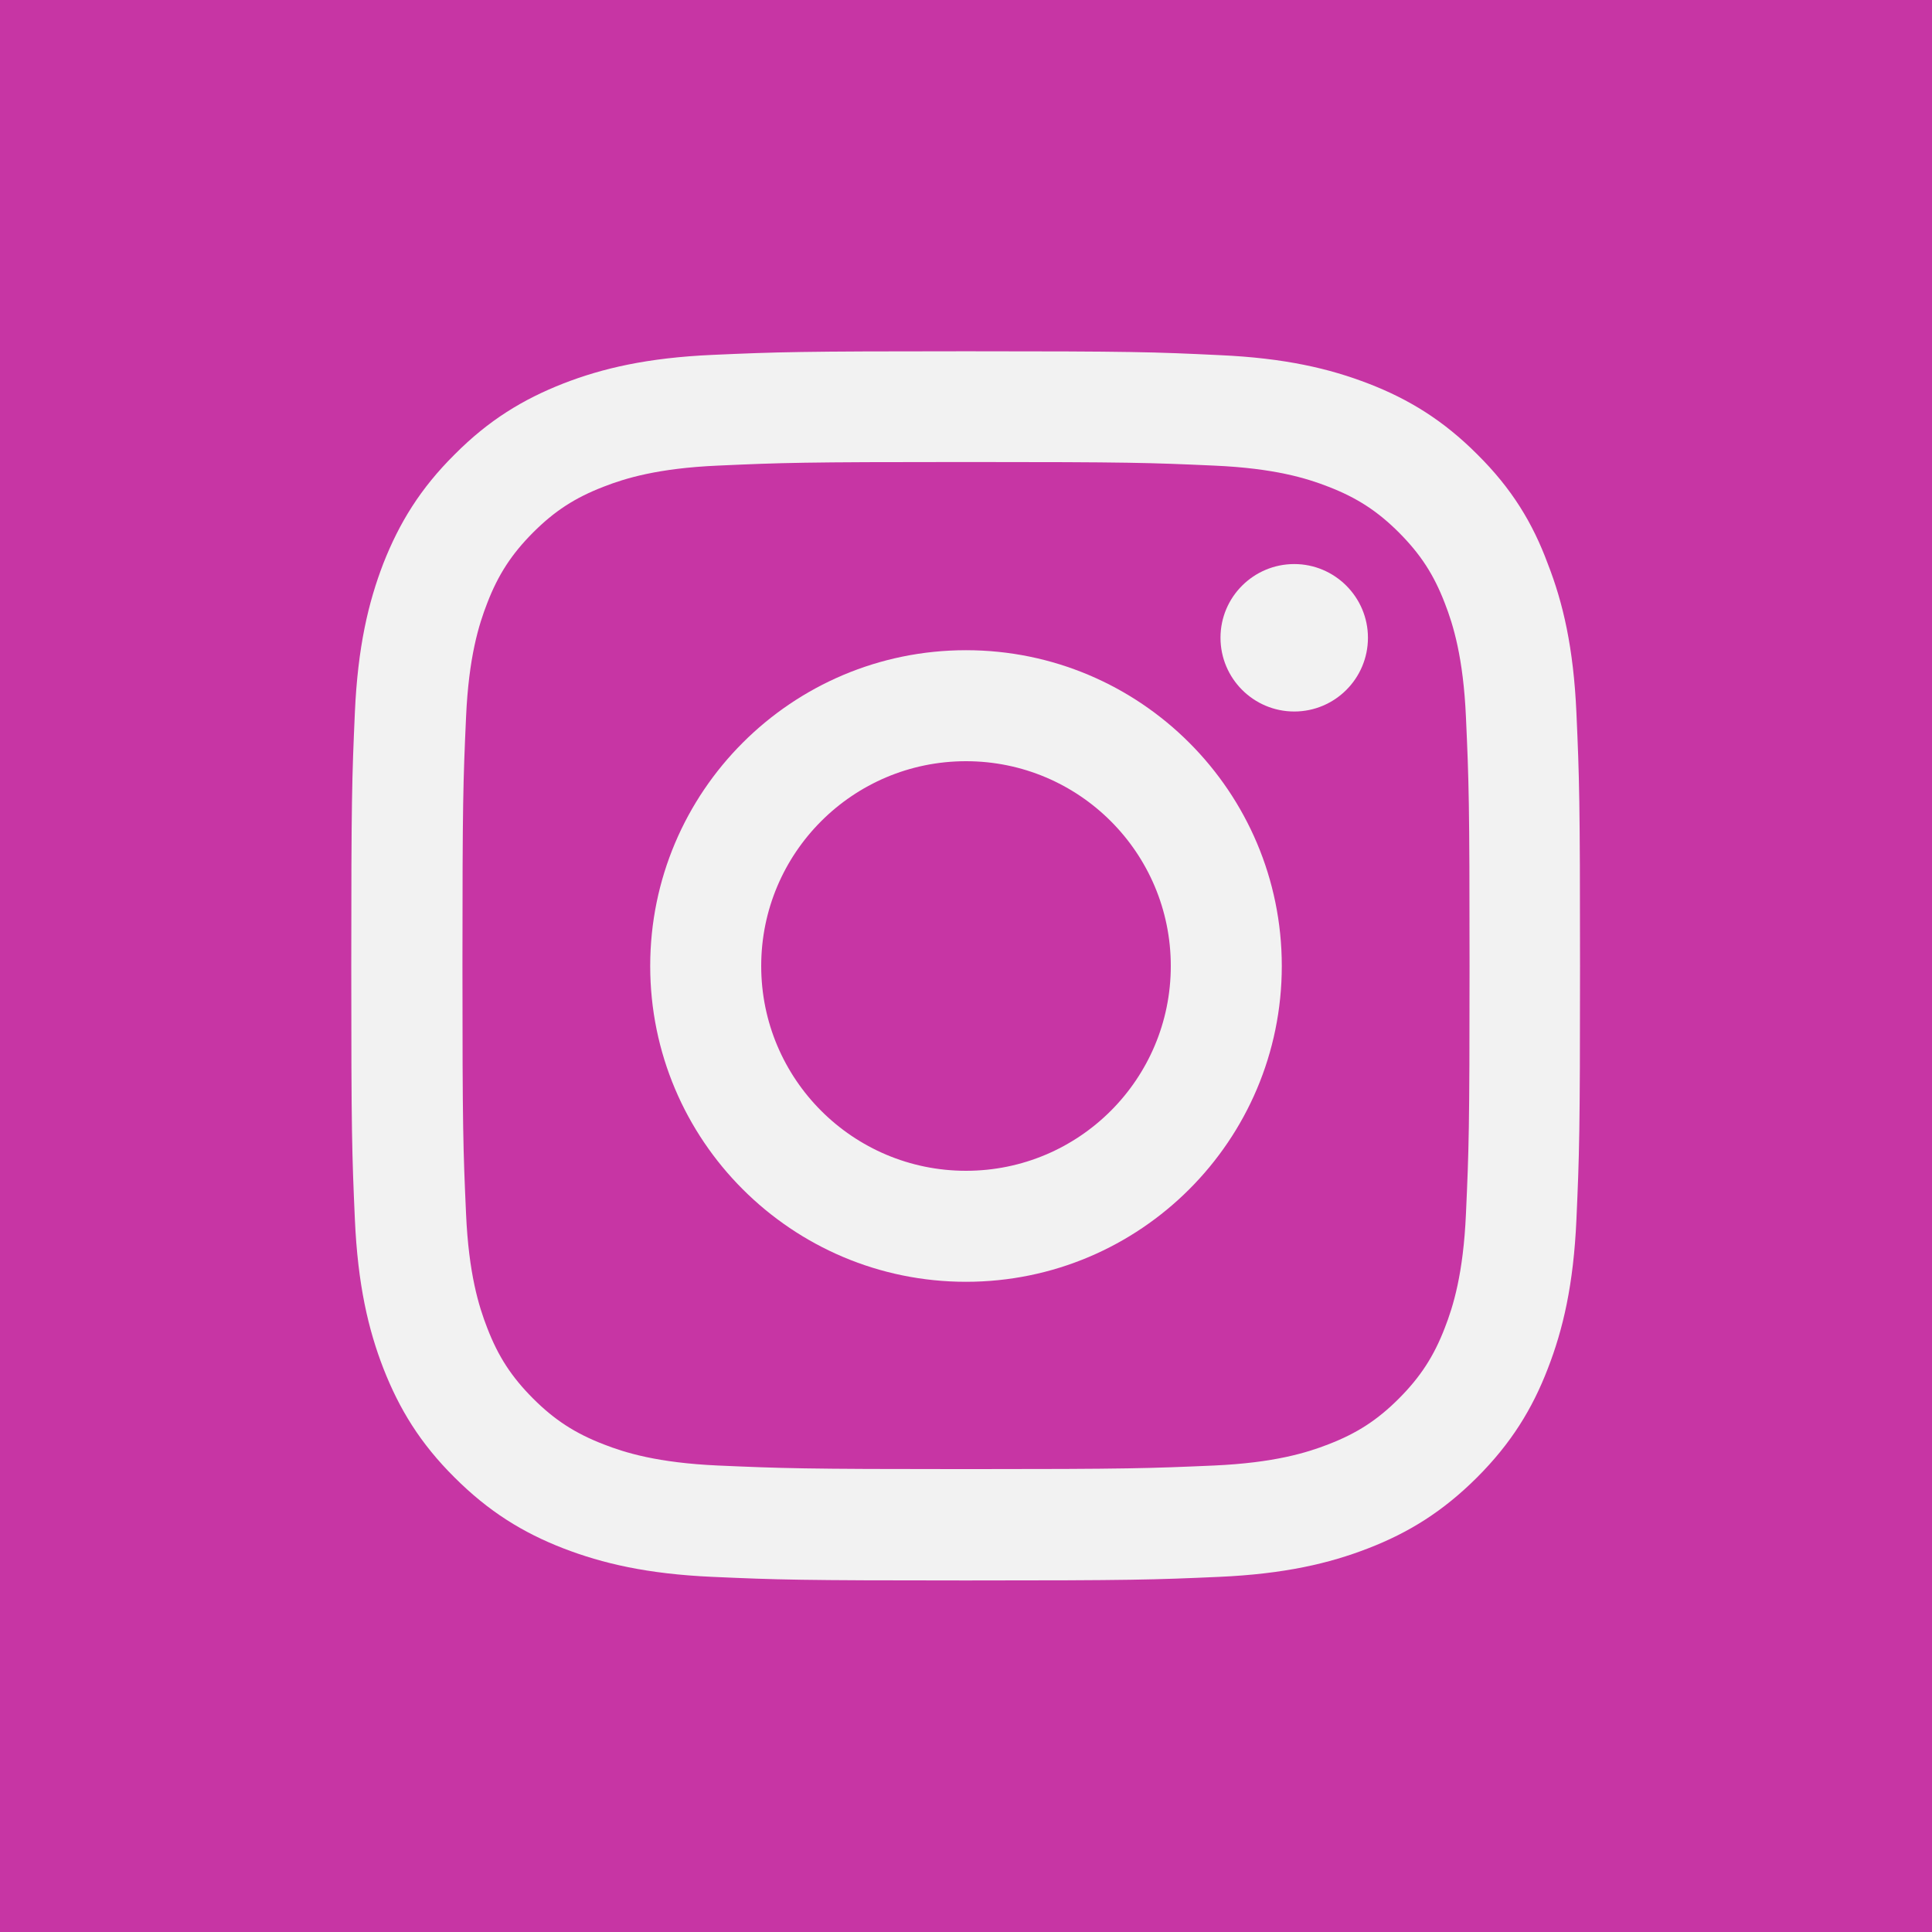 <svg width="22" height="22" viewBox="0 0 22 22" fill="none" xmlns="http://www.w3.org/2000/svg">
<rect width="22" height="22" fill="#C735A4"/>
<path d="M11 5.261C12.87 5.261 13.092 5.269 13.827 5.302C14.511 5.332 14.88 5.446 15.126 5.542C15.452 5.668 15.687 5.821 15.93 6.064C16.176 6.311 16.327 6.543 16.452 6.868C16.548 7.114 16.663 7.486 16.693 8.167C16.726 8.905 16.734 9.127 16.734 10.995C16.734 12.865 16.726 13.086 16.693 13.822C16.663 14.505 16.548 14.875 16.452 15.121C16.327 15.446 16.173 15.681 15.93 15.925C15.684 16.171 15.452 16.321 15.126 16.447C14.88 16.543 14.508 16.657 13.827 16.688C13.089 16.72 12.868 16.729 11 16.729C9.13 16.729 8.908 16.72 8.173 16.688C7.489 16.657 7.12 16.543 6.874 16.447C6.548 16.321 6.313 16.168 6.07 15.925C5.824 15.678 5.673 15.446 5.548 15.121C5.452 14.875 5.337 14.503 5.307 13.822C5.274 13.084 5.266 12.862 5.266 10.995C5.266 9.124 5.274 8.903 5.307 8.167C5.337 7.484 5.452 7.114 5.548 6.868C5.673 6.543 5.827 6.308 6.07 6.064C6.316 5.818 6.548 5.668 6.874 5.542C7.12 5.446 7.492 5.332 8.173 5.302C8.908 5.269 9.13 5.261 11 5.261ZM11 4C9.1 4 8.862 4.008 8.115 4.041C7.371 4.074 6.86 4.194 6.417 4.366C5.955 4.547 5.564 4.785 5.176 5.176C4.785 5.564 4.547 5.955 4.366 6.414C4.194 6.86 4.074 7.369 4.041 8.113C4.008 8.862 4 9.1 4 11C4 12.9 4.008 13.138 4.041 13.885C4.074 14.629 4.194 15.14 4.366 15.583C4.547 16.045 4.785 16.436 5.176 16.824C5.564 17.212 5.955 17.453 6.414 17.631C6.86 17.803 7.369 17.923 8.113 17.956C8.859 17.989 9.097 17.997 10.997 17.997C12.898 17.997 13.136 17.989 13.882 17.956C14.626 17.923 15.137 17.803 15.58 17.631C16.04 17.453 16.43 17.212 16.819 16.824C17.207 16.436 17.448 16.045 17.625 15.585C17.798 15.14 17.918 14.631 17.951 13.887C17.984 13.141 17.992 12.903 17.992 11.003C17.992 9.102 17.984 8.864 17.951 8.118C17.918 7.374 17.798 6.863 17.625 6.42C17.453 5.955 17.215 5.564 16.824 5.176C16.436 4.787 16.045 4.547 15.585 4.369C15.14 4.197 14.631 4.077 13.887 4.044C13.138 4.008 12.9 4 11 4Z" fill="#F2F2F2"/>
<path d="M11 7.404C9.015 7.404 7.404 9.015 7.404 11C7.404 12.985 9.015 14.596 11 14.596C12.985 14.596 14.596 12.985 14.596 11C14.596 9.015 12.985 7.404 11 7.404ZM11 13.332C9.712 13.332 8.668 12.288 8.668 11C8.668 9.712 9.712 8.668 11 8.668C12.288 8.668 13.332 9.712 13.332 11C13.332 12.288 12.288 13.332 11 13.332Z" fill="#F2F2F2"/>
<path d="M15.577 7.262C15.577 7.727 15.2 8.102 14.738 8.102C14.273 8.102 13.898 7.724 13.898 7.262C13.898 6.797 14.276 6.423 14.738 6.423C15.2 6.423 15.577 6.8 15.577 7.262Z" fill="#F2F2F2"/>
</svg>
